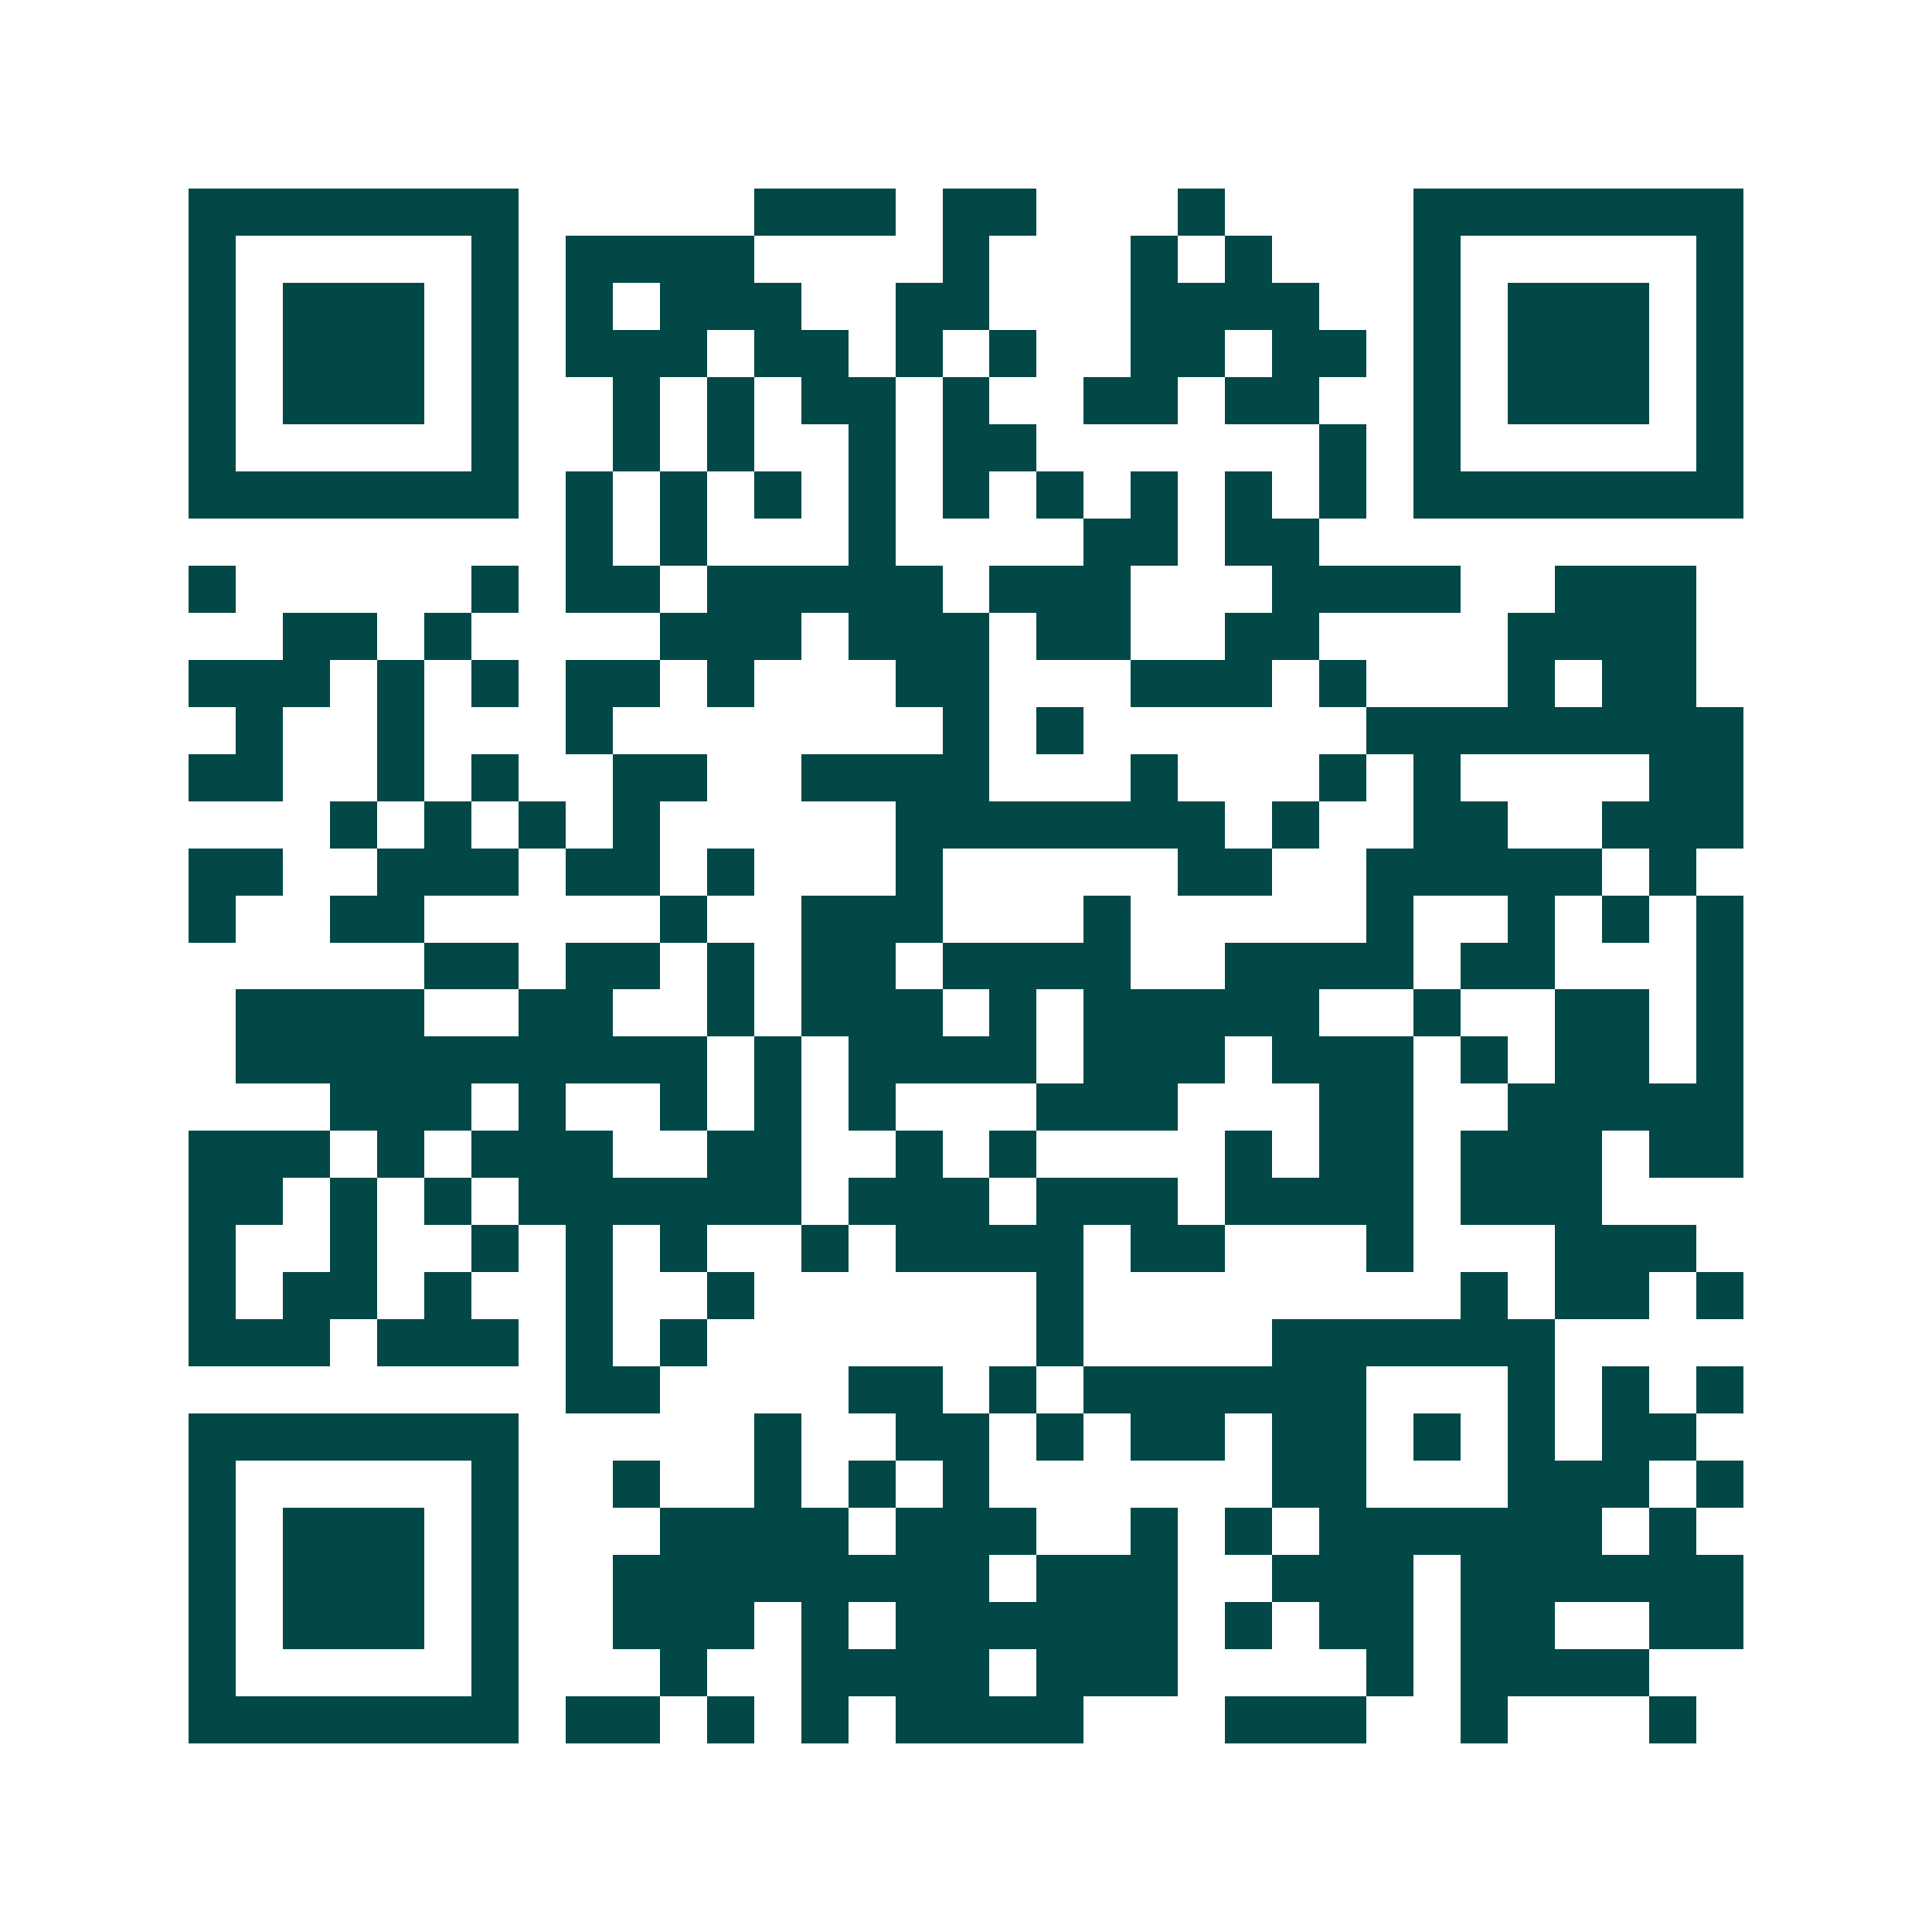 <svg xmlns="http://www.w3.org/2000/svg" width="200" height="200" viewBox="0 0 41 41" shape-rendering="crispEdges"><path fill="#ffffff" d="M0 0h41v41H0z"/><path stroke="#014847" d="M4 4.5h7m5 0h3m1 0h2m3 0h1m4 0h7M4 5.5h1m5 0h1m1 0h4m4 0h1m3 0h1m1 0h1m3 0h1m5 0h1M4 6.5h1m1 0h3m1 0h1m1 0h1m1 0h3m2 0h2m3 0h4m2 0h1m1 0h3m1 0h1M4 7.5h1m1 0h3m1 0h1m1 0h3m1 0h2m1 0h1m1 0h1m2 0h2m1 0h2m1 0h1m1 0h3m1 0h1M4 8.5h1m1 0h3m1 0h1m2 0h1m1 0h1m1 0h2m1 0h1m2 0h2m1 0h2m2 0h1m1 0h3m1 0h1M4 9.5h1m5 0h1m2 0h1m1 0h1m2 0h1m1 0h2m6 0h1m1 0h1m5 0h1M4 10.5h7m1 0h1m1 0h1m1 0h1m1 0h1m1 0h1m1 0h1m1 0h1m1 0h1m1 0h1m1 0h7M12 11.5h1m1 0h1m3 0h1m4 0h2m1 0h2M4 12.5h1m5 0h1m1 0h2m1 0h5m1 0h3m3 0h4m2 0h3M6 13.5h2m1 0h1m4 0h3m1 0h3m1 0h2m2 0h2m4 0h4M4 14.5h3m1 0h1m1 0h1m1 0h2m1 0h1m3 0h2m3 0h3m1 0h1m3 0h1m1 0h2M5 15.5h1m2 0h1m3 0h1m7 0h1m1 0h1m6 0h8M4 16.5h2m2 0h1m1 0h1m2 0h2m2 0h4m3 0h1m3 0h1m1 0h1m4 0h2M7 17.5h1m1 0h1m1 0h1m1 0h1m5 0h7m1 0h1m2 0h2m2 0h3M4 18.5h2m2 0h3m1 0h2m1 0h1m3 0h1m5 0h2m2 0h5m1 0h1M4 19.5h1m2 0h2m5 0h1m2 0h3m3 0h1m5 0h1m2 0h1m1 0h1m1 0h1M9 20.5h2m1 0h2m1 0h1m1 0h2m1 0h4m2 0h4m1 0h2m3 0h1M5 21.5h4m2 0h2m2 0h1m1 0h3m1 0h1m1 0h5m2 0h1m2 0h2m1 0h1M5 22.5h10m1 0h1m1 0h4m1 0h3m1 0h3m1 0h1m1 0h2m1 0h1M7 23.5h3m1 0h1m2 0h1m1 0h1m1 0h1m3 0h3m3 0h2m2 0h5M4 24.5h3m1 0h1m1 0h3m2 0h2m2 0h1m1 0h1m4 0h1m1 0h2m1 0h3m1 0h2M4 25.5h2m1 0h1m1 0h1m1 0h6m1 0h3m1 0h3m1 0h4m1 0h3M4 26.5h1m2 0h1m2 0h1m1 0h1m1 0h1m2 0h1m1 0h4m1 0h2m3 0h1m3 0h3M4 27.5h1m1 0h2m1 0h1m2 0h1m2 0h1m6 0h1m8 0h1m1 0h2m1 0h1M4 28.5h3m1 0h3m1 0h1m1 0h1m7 0h1m4 0h6M12 29.5h2m4 0h2m1 0h1m1 0h6m3 0h1m1 0h1m1 0h1M4 30.5h7m5 0h1m2 0h2m1 0h1m1 0h2m1 0h2m1 0h1m1 0h1m1 0h2M4 31.5h1m5 0h1m2 0h1m2 0h1m1 0h1m1 0h1m6 0h2m3 0h3m1 0h1M4 32.5h1m1 0h3m1 0h1m3 0h4m1 0h3m2 0h1m1 0h1m1 0h6m1 0h1M4 33.5h1m1 0h3m1 0h1m2 0h8m1 0h3m2 0h3m1 0h6M4 34.5h1m1 0h3m1 0h1m2 0h3m1 0h1m1 0h6m1 0h1m1 0h2m1 0h2m2 0h2M4 35.5h1m5 0h1m3 0h1m2 0h4m1 0h3m4 0h1m1 0h4M4 36.5h7m1 0h2m1 0h1m1 0h1m1 0h4m3 0h3m2 0h1m3 0h1"/></svg>
